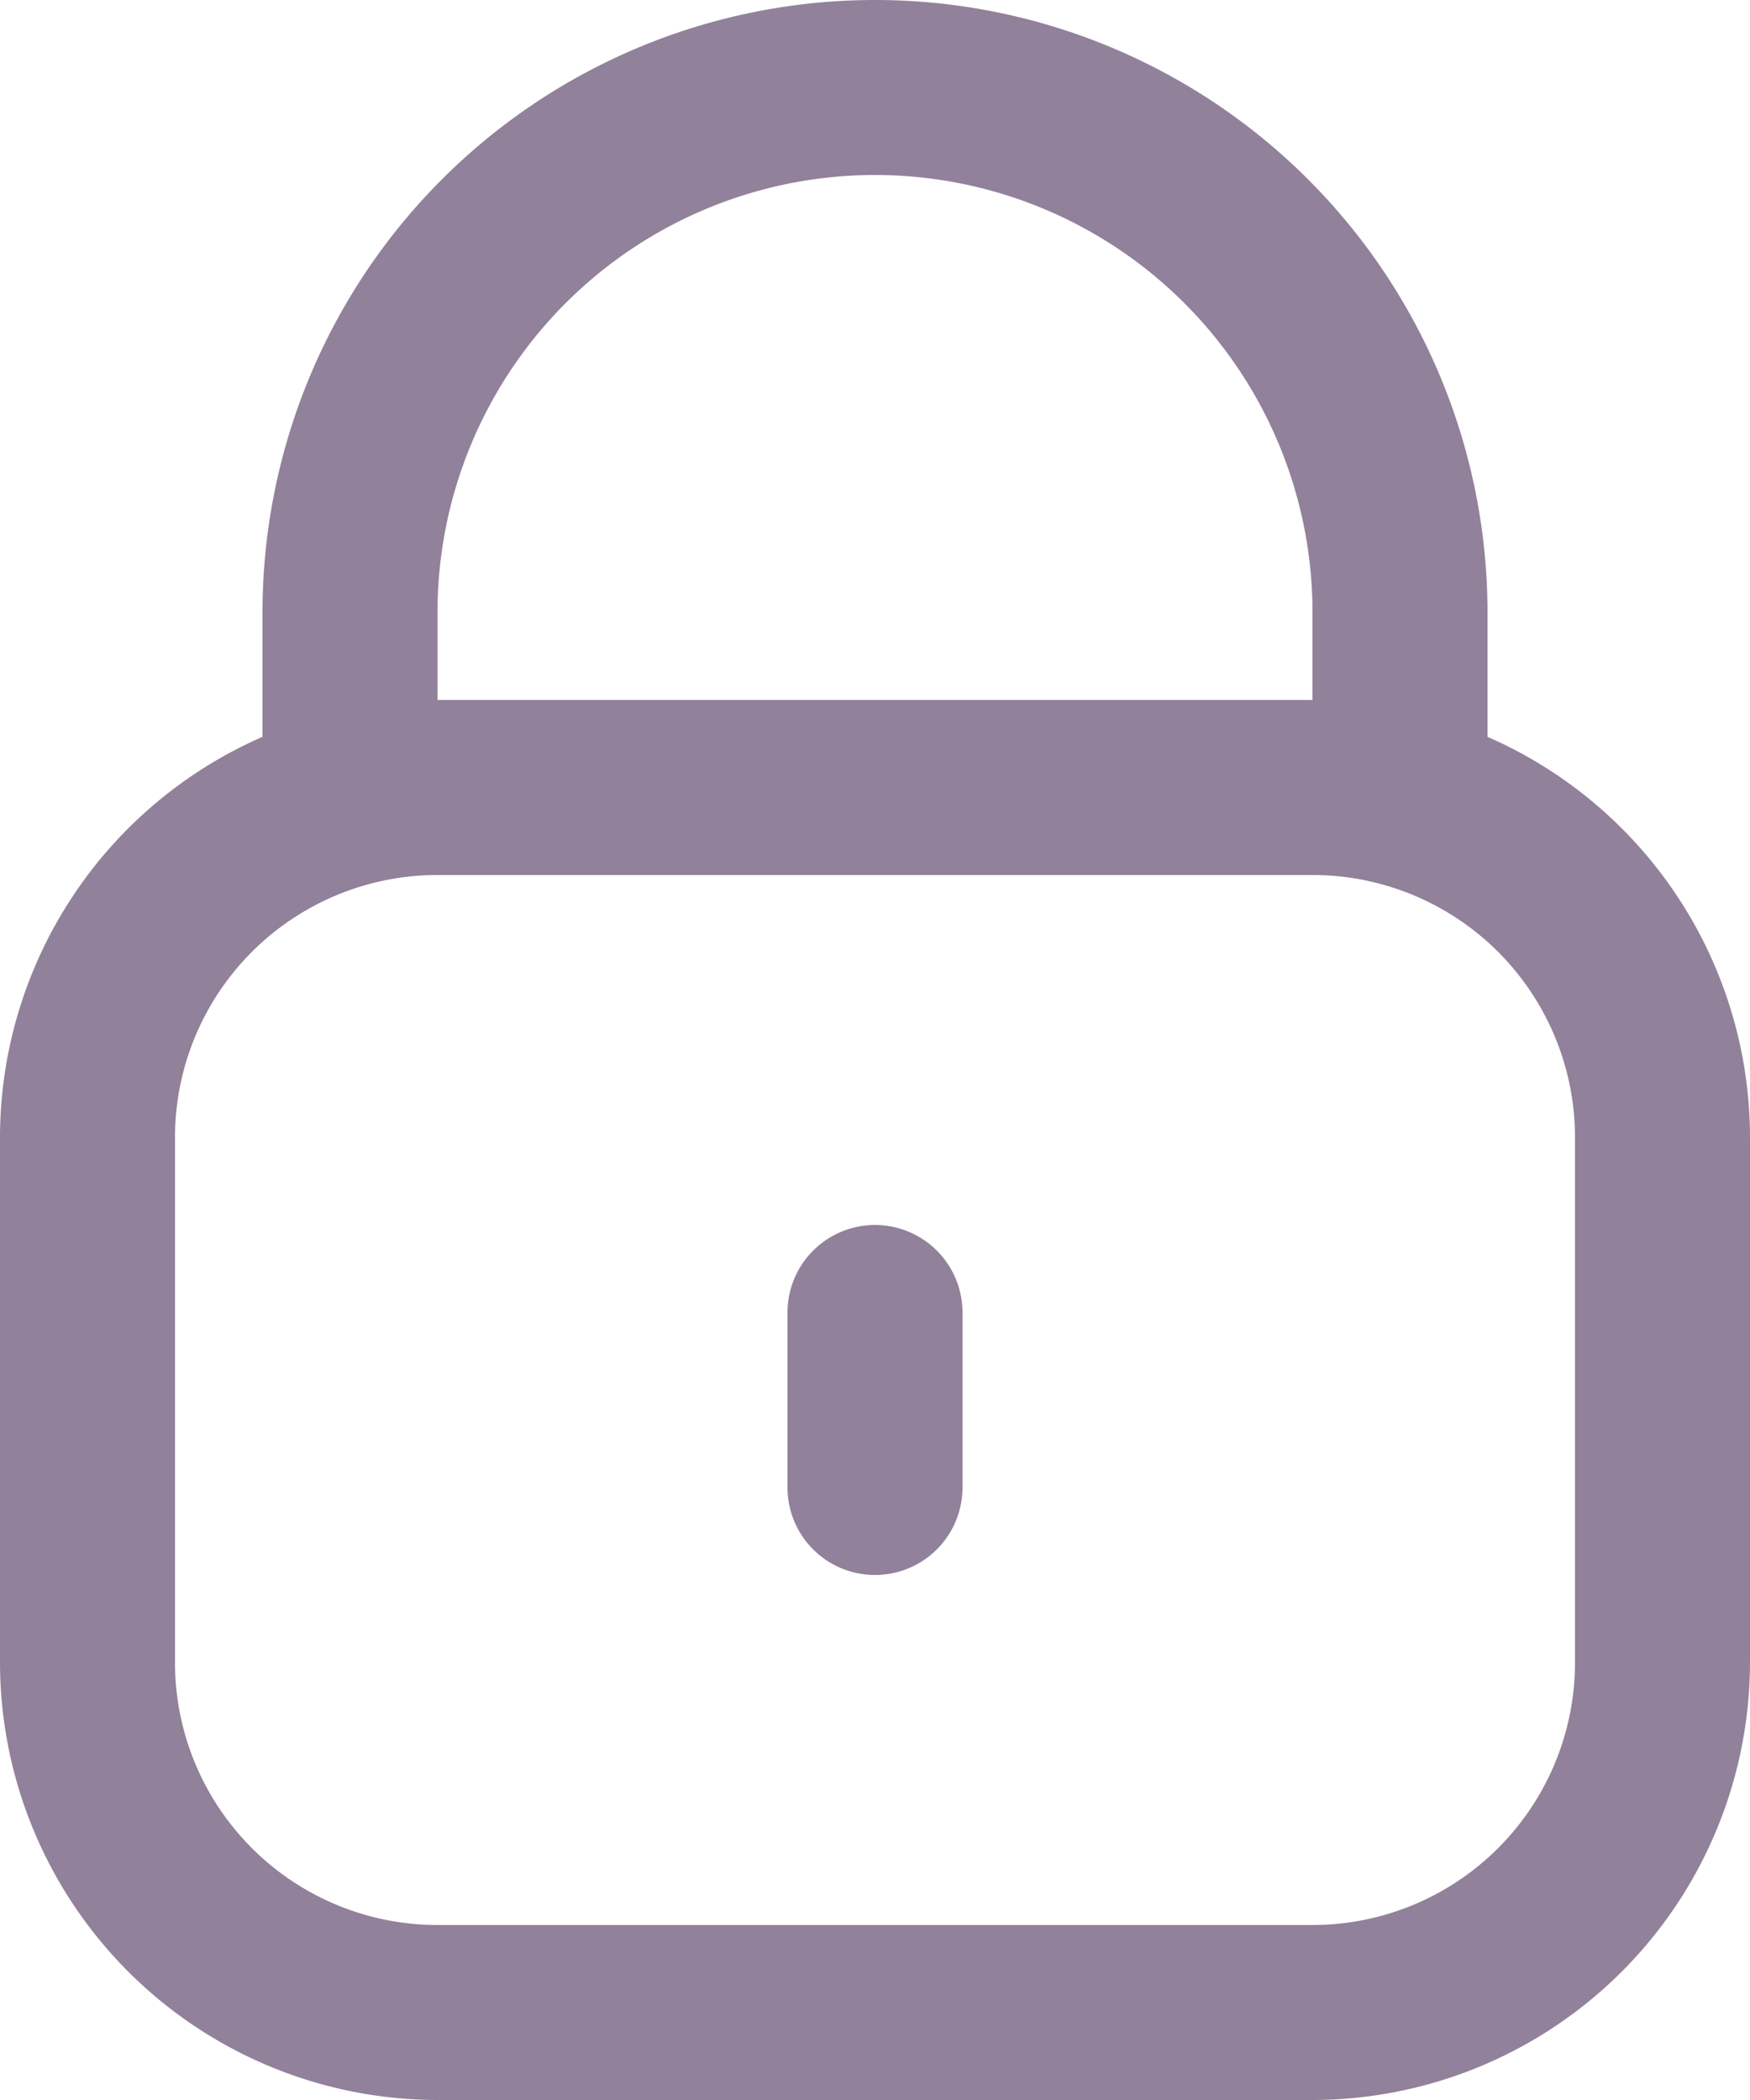 <svg xmlns="http://www.w3.org/2000/svg" width="19" height="22.8" viewBox="0 0 19 22.8">
  <g id="lock" transform="translate(-2)">
    <path id="Path_105892" data-name="Path 105892" d="M18.15,8V6.65a6.65,6.65,0,1,0-13.3,0V8A4.75,4.75,0,0,0,2,12.35v5.7A4.756,4.756,0,0,0,6.75,22.8h9.5A4.756,4.756,0,0,0,21,18.05v-5.7A4.75,4.75,0,0,0,18.15,8ZM6.75,6.65a4.75,4.75,0,0,1,9.5,0V7.6H6.75ZM19.1,18.05a2.85,2.85,0,0,1-2.85,2.85H6.75A2.85,2.85,0,0,1,3.9,18.05v-5.7A2.85,2.85,0,0,1,6.75,9.5h9.5a2.85,2.85,0,0,1,2.85,2.85Z" fill="#92819a"/>
    <path id="Path_105893" data-name="Path 105893" d="M11.95,14a.95.95,0,0,0-.95.95v1.9a.95.95,0,0,0,1.9,0v-1.9A.95.95,0,0,0,11.95,14Z" transform="translate(-0.45 -0.7)" fill="#92819a"/>
  </g>
</svg>
